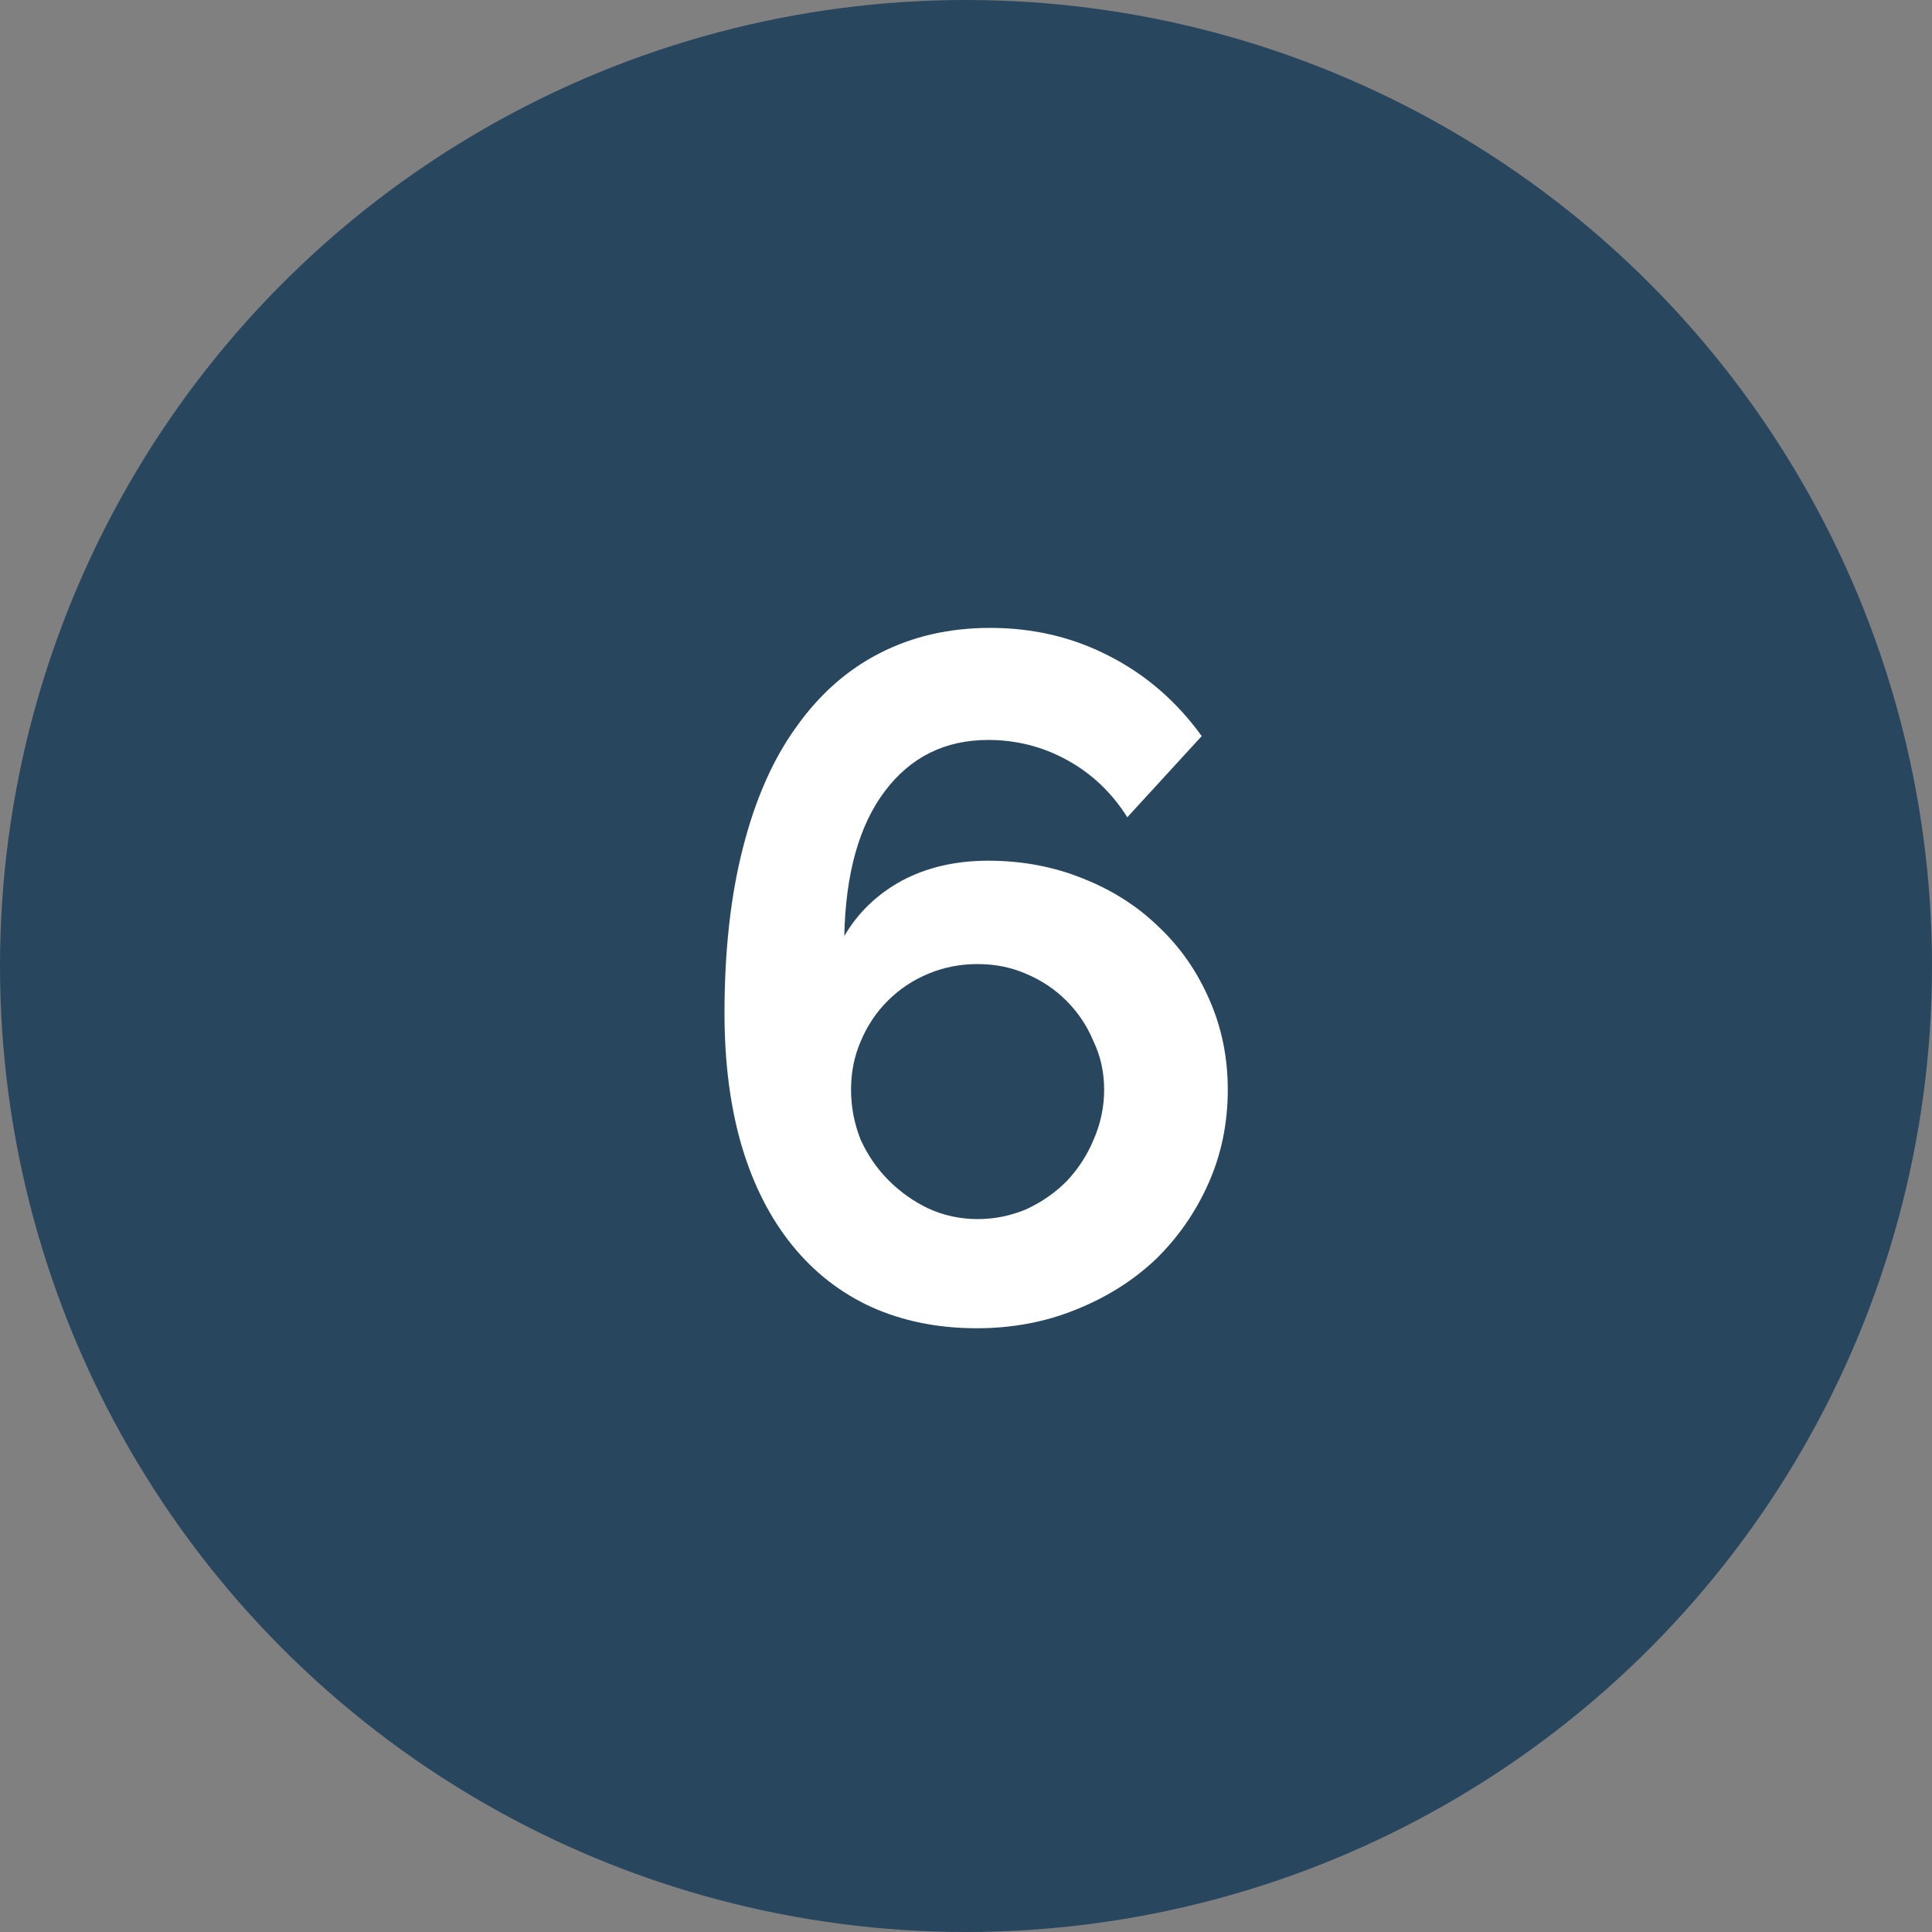 <?xml version="1.0" encoding="UTF-8"?>
<svg xmlns="http://www.w3.org/2000/svg" width="40" height="40" viewBox="0 0 40 40" fill="none">
  <rect x="0" y="0" width="40" height="40" fill="#808080" stroke="none"/>
  <circle cx="20" cy="20" r="20" fill="#28475F"></circle>
  <path d="M25.42 22.56C25.42 23.253 25.287 23.9 25.02 24.5C24.753 25.1 24.387 25.626 23.92 26.08C23.453 26.52 22.9 26.866 22.26 27.12C21.633 27.373 20.953 27.5 20.22 27.5C19.42 27.5 18.693 27.353 18.04 27.06C17.4 26.766 16.853 26.34 16.4 25.78C15.947 25.22 15.6 24.54 15.36 23.74C15.12 22.926 15 22.006 15 20.98C15 19.686 15.127 18.546 15.38 17.56C15.633 16.56 16 15.726 16.48 15.06C16.96 14.38 17.54 13.866 18.22 13.52C18.9 13.173 19.66 13 20.5 13C21.393 13 22.213 13.193 22.96 13.58C23.72 13.966 24.36 14.52 24.88 15.24L23.34 16.92C23.02 16.413 22.607 16.02 22.1 15.74C21.593 15.46 21.047 15.32 20.46 15.32C19.567 15.32 18.853 15.673 18.32 16.38C17.787 17.086 17.507 18.086 17.48 19.38C17.76 18.9 18.153 18.52 18.66 18.24C19.18 17.96 19.78 17.82 20.46 17.82C21.153 17.82 21.8 17.94 22.4 18.18C23.013 18.42 23.54 18.753 23.98 19.18C24.433 19.606 24.787 20.113 25.04 20.7C25.293 21.273 25.42 21.893 25.42 22.56ZM20.24 25.24C20.587 25.24 20.92 25.173 21.24 25.04C21.56 24.893 21.84 24.7 22.08 24.46C22.32 24.206 22.507 23.92 22.64 23.6C22.787 23.266 22.86 22.92 22.86 22.56C22.86 22.2 22.787 21.866 22.64 21.56C22.507 21.24 22.32 20.96 22.08 20.72C21.84 20.48 21.56 20.293 21.24 20.16C20.933 20.026 20.6 19.96 20.24 19.96C19.88 19.96 19.54 20.026 19.22 20.16C18.9 20.293 18.62 20.48 18.38 20.72C18.14 20.96 17.953 21.24 17.82 21.56C17.687 21.866 17.62 22.2 17.62 22.56C17.62 22.92 17.687 23.266 17.82 23.6C17.967 23.92 18.16 24.2 18.4 24.44C18.64 24.68 18.913 24.873 19.22 25.02C19.54 25.166 19.88 25.24 20.24 25.24Z" fill="white"></path>
</svg>
